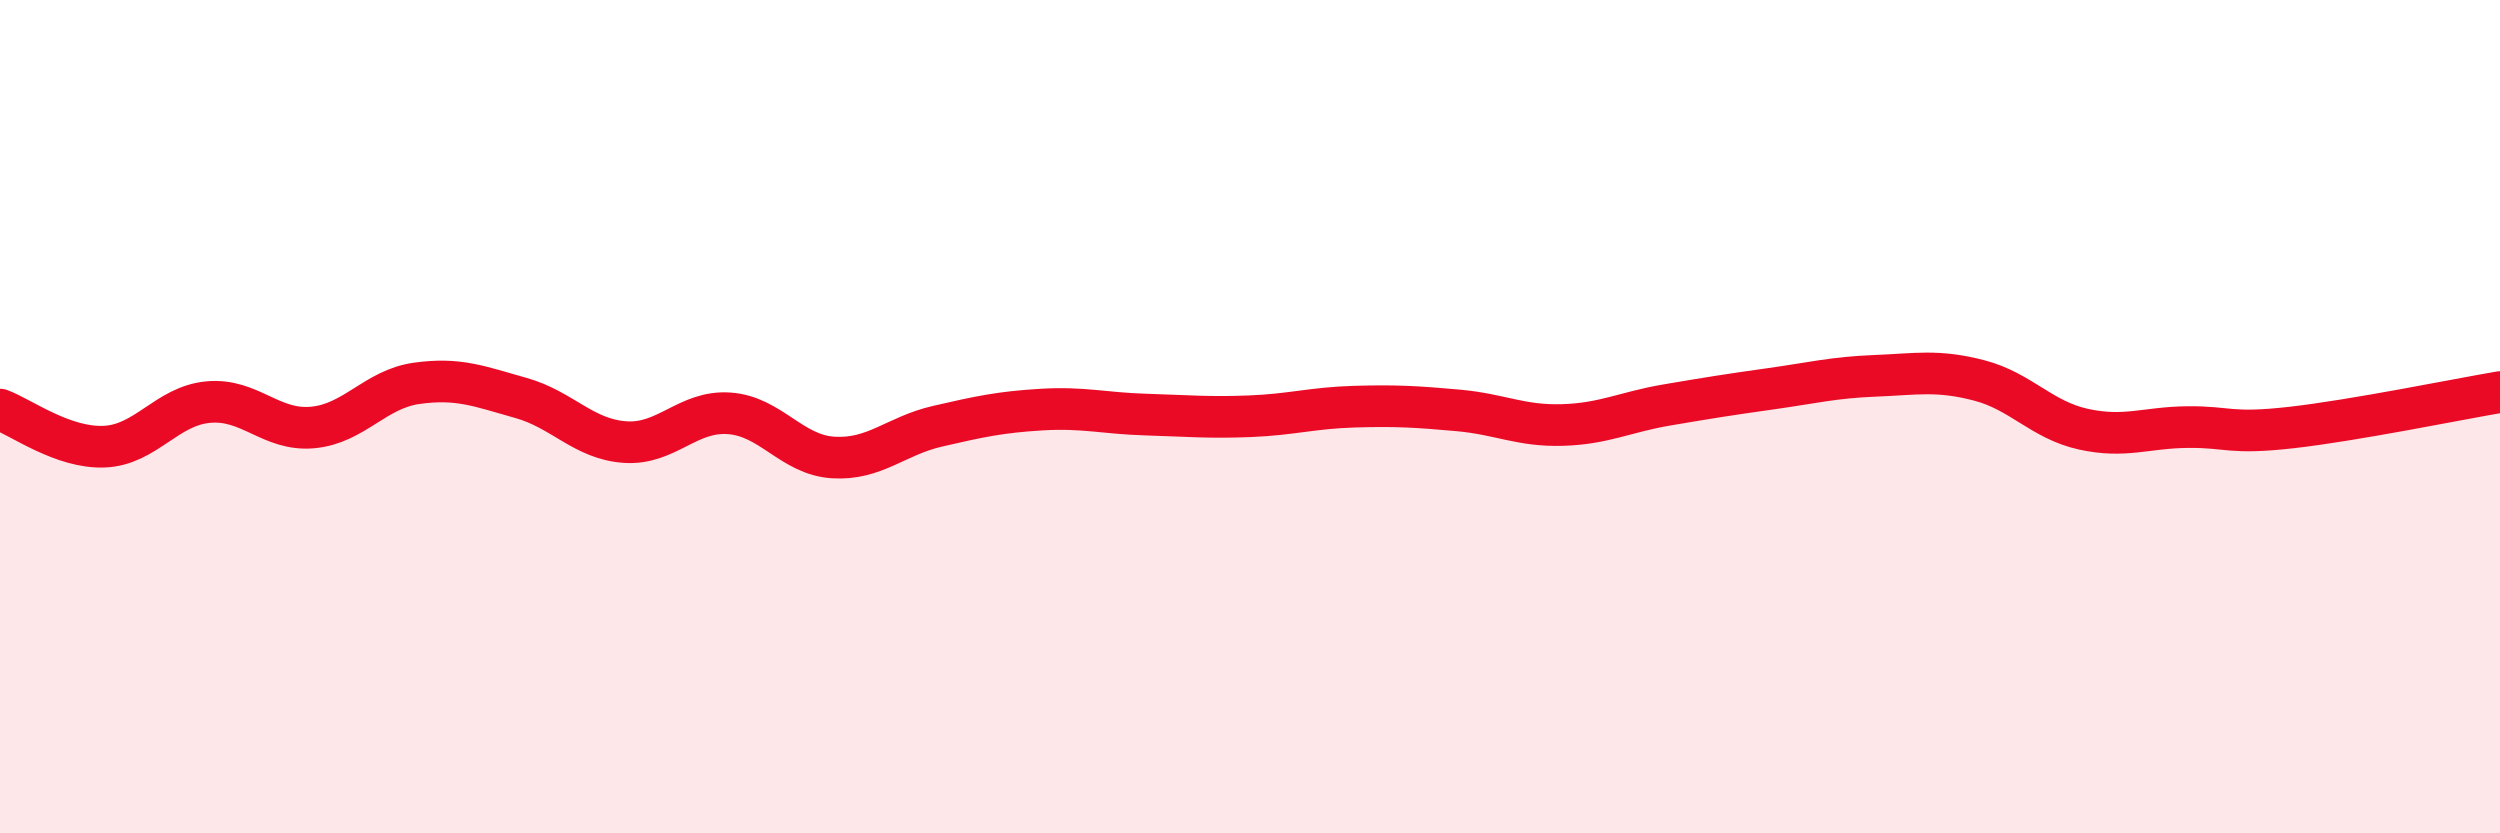 
    <svg width="60" height="20" viewBox="0 0 60 20" xmlns="http://www.w3.org/2000/svg">
      <path
        d="M 0,9.83 C 0.5,10.01 1.5,10.76 2.5,10.72 C 3.5,10.68 4,9.74 5,9.65 C 6,9.56 6.5,10.35 7.5,10.26 C 8.5,10.17 9,9.34 10,9.2 C 11,9.06 11.5,9.27 12.5,9.55 C 13.5,9.83 14,10.54 15,10.61 C 16,10.68 16.5,9.85 17.5,9.92 C 18.5,9.99 19,10.92 20,10.98 C 21,11.04 21.5,10.46 22.5,10.23 C 23.5,10 24,9.89 25,9.83 C 26,9.77 26.5,9.92 27.5,9.95 C 28.5,9.98 29,10.03 30,9.99 C 31,9.95 31.5,9.79 32.5,9.76 C 33.5,9.73 34,9.76 35,9.85 C 36,9.94 36.5,10.23 37.5,10.2 C 38.5,10.17 39,9.89 40,9.72 C 41,9.55 41.5,9.47 42.5,9.33 C 43.5,9.19 44,9.06 45,9.02 C 46,8.98 46.5,8.87 47.5,9.13 C 48.5,9.39 49,10.08 50,10.3 C 51,10.52 51.5,10.26 52.5,10.25 C 53.5,10.24 53.5,10.43 55,10.26 C 56.5,10.09 59,9.58 60,9.41L60 20L0 20Z"
        fill="#EB0A25"
        opacity="0.1"
        stroke-linecap="round"
        stroke-linejoin="round"
      />
      <path
        d="M 0,9.83 C 0.5,10.01 1.5,10.76 2.5,10.72 C 3.5,10.68 4,9.74 5,9.65 C 6,9.56 6.5,10.35 7.5,10.26 C 8.5,10.17 9,9.34 10,9.2 C 11,9.06 11.5,9.27 12.5,9.55 C 13.5,9.83 14,10.54 15,10.61 C 16,10.68 16.5,9.85 17.5,9.92 C 18.5,9.99 19,10.92 20,10.98 C 21,11.04 21.5,10.46 22.5,10.23 C 23.5,10 24,9.89 25,9.83 C 26,9.77 26.5,9.92 27.5,9.95 C 28.5,9.98 29,10.03 30,9.99 C 31,9.95 31.5,9.79 32.5,9.76 C 33.5,9.73 34,9.76 35,9.85 C 36,9.94 36.5,10.23 37.5,10.2 C 38.5,10.17 39,9.89 40,9.72 C 41,9.55 41.5,9.47 42.5,9.33 C 43.5,9.19 44,9.06 45,9.02 C 46,8.98 46.5,8.87 47.5,9.13 C 48.5,9.39 49,10.08 50,10.3 C 51,10.52 51.5,10.26 52.5,10.25 C 53.5,10.24 53.5,10.43 55,10.26 C 56.5,10.09 59,9.58 60,9.41"
        stroke="#EB0A25"
        stroke-width="1"
        fill="none"
        stroke-linecap="round"
        stroke-linejoin="round"
      />
    </svg>
  